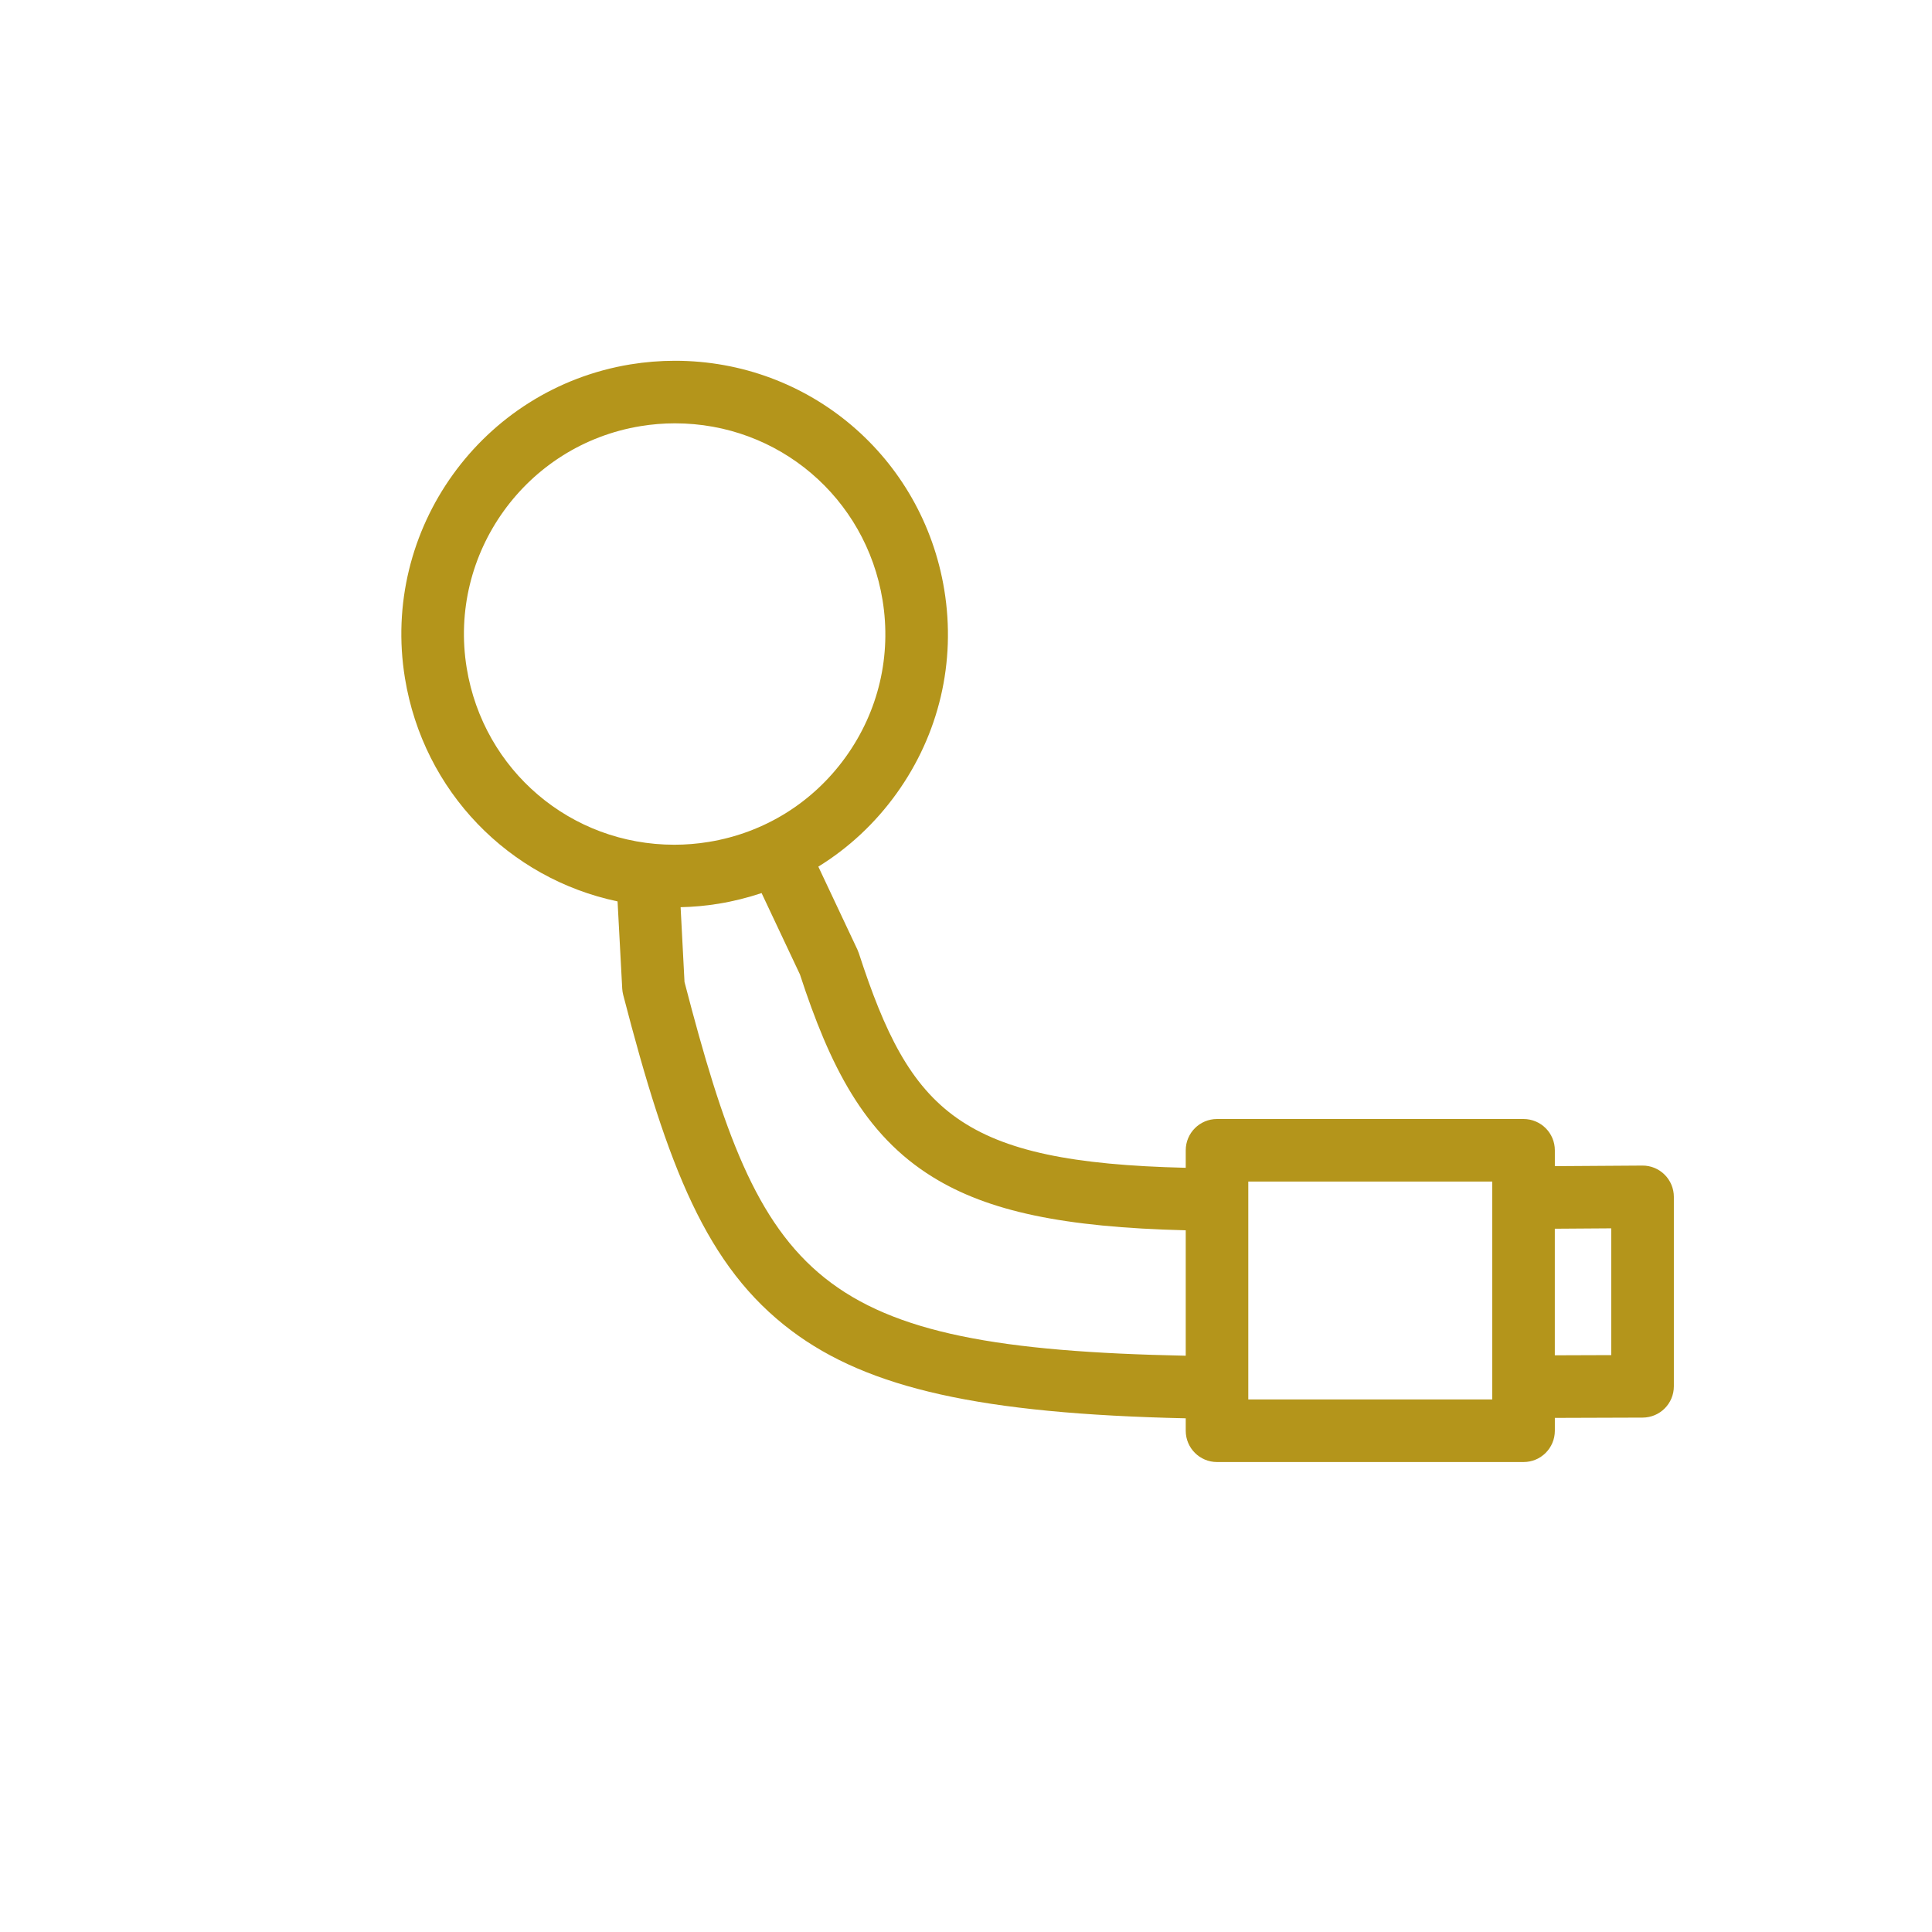 <?xml version="1.0" encoding="utf-8"?>
<!-- Generator: Adobe Illustrator 25.2.0, SVG Export Plug-In . SVG Version: 6.00 Build 0)  -->
<svg version="1.1" id="Laag_1" xmlns="http://www.w3.org/2000/svg" xmlns:xlink="http://www.w3.org/1999/xlink" x="0px" y="0px"
	 viewBox="0 0 600 600" style="enable-background:new 0 0 600 600;" xml:space="preserve">
<style type="text/css">
	.st0{fill:#b4951b;}
</style>
<g>
	<path class="st0" d="M516.96,364.8c-1.83-1.82-4.28-2.84-6.91-2.82l-27.18,0.18v-4.92c0-5.37-4.35-9.72-9.72-9.72h-95.19
		c-5.37,0-9.72,4.35-9.72,9.72v5.43c-70.05-1.67-85.44-17.19-101.52-66.64c-0.13-0.39-0.28-0.77-0.45-1.14l-12.13-25.75
		c9.4-5.8,17.64-13.46,24.28-22.7c13.23-18.41,18.5-40.86,14.84-63.23c-6.75-41.24-41.93-71.17-83.66-71.17
		c-4.59,0-9.23,0.38-13.79,1.12c-46.18,7.56-77.6,51.27-70.05,97.45c5.77,35.27,32.35,62.25,66.03,69.33l1.45,27.14
		c0.04,0.63,0.14,1.24,0.29,1.85c13.88,53.59,25.79,84.45,52.32,104.37c23.82,17.88,58.74,25.76,122.39,27.17v3.86
		c0,5.37,4.35,9.72,9.72,9.72h95.19c5.37,0,9.72-4.35,9.72-9.72v-3.99l27.28-0.09c5.35-0.02,9.68-4.36,9.68-9.72V371.7
		C519.83,369.11,518.8,366.63,516.96,364.8z M144.94,207.47c-5.82-35.6,18.4-69.3,54.01-75.13c3.53-0.58,7.11-0.87,10.65-0.87
		c32.16,0,59.28,23.08,64.48,54.87c2.82,17.25-1.24,34.56-11.44,48.75c-10.2,14.19-25.31,23.56-42.56,26.38
		c-3.53,0.58-7.11,0.87-10.65,0.87C177.26,262.35,150.15,239.27,144.94,207.47z M212.58,304.96l-1.21-23.22
		c3.95-0.09,7.93-0.44,11.84-1.09c4.57-0.75,9.01-1.87,13.31-3.3l11.91,25.27c9.22,28.22,19.83,49.73,41.3,62.96
		c17.19,10.6,40.49,15.57,78.51,16.5v38.95C252.78,418.71,236.65,397.64,212.58,304.96z M463.43,434.61h-75.76v-67.66h75.76V434.61z
		 M500.39,420.84l-17.53,0.06v-39.31l17.53-0.12V420.84z"/>
</g>
</svg>
